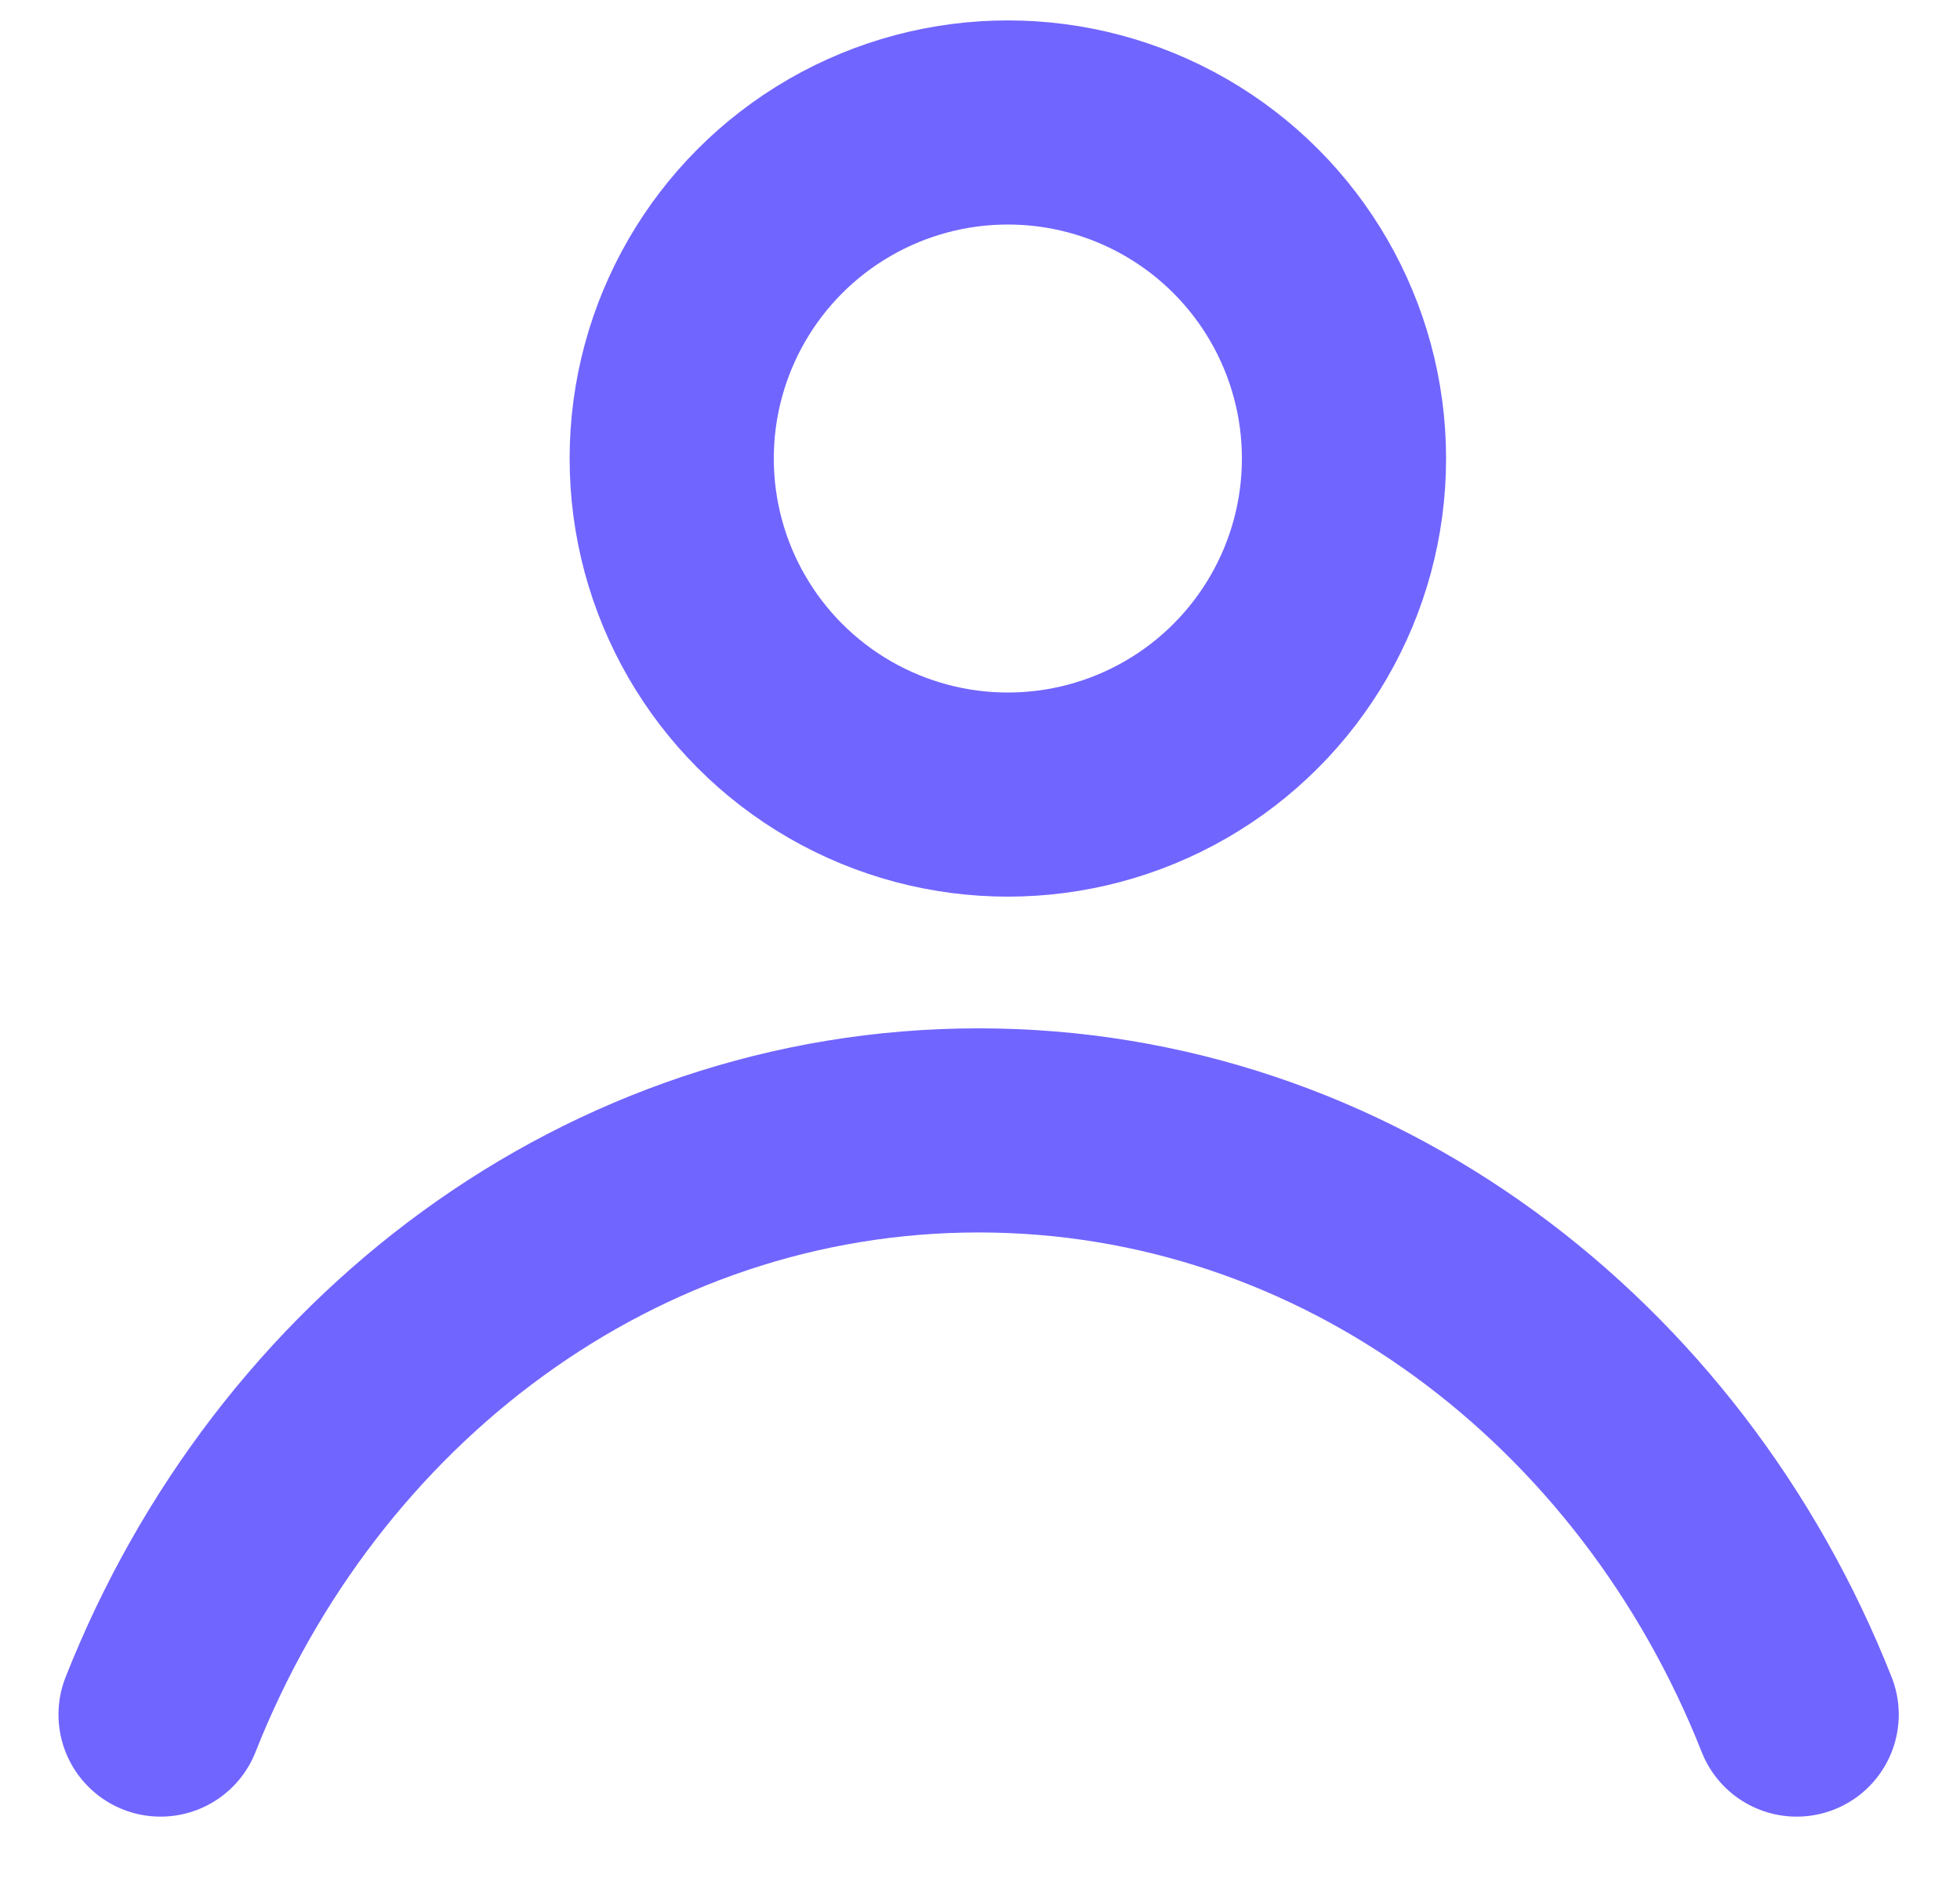 <svg width="24" height="23" viewBox="0 0 24 23" fill="none" xmlns="http://www.w3.org/2000/svg">
<circle cx="12.341" cy="5.616" r="4.116" stroke="#7165FF" stroke-width="2.5"/>
<path d="M1.966 21C3.627 16.793 7.487 13.845 11.983 13.845C16.479 13.845 20.338 16.793 22 21" stroke="#7165FF" stroke-width="2.5" stroke-linecap="round"/>
</svg>
